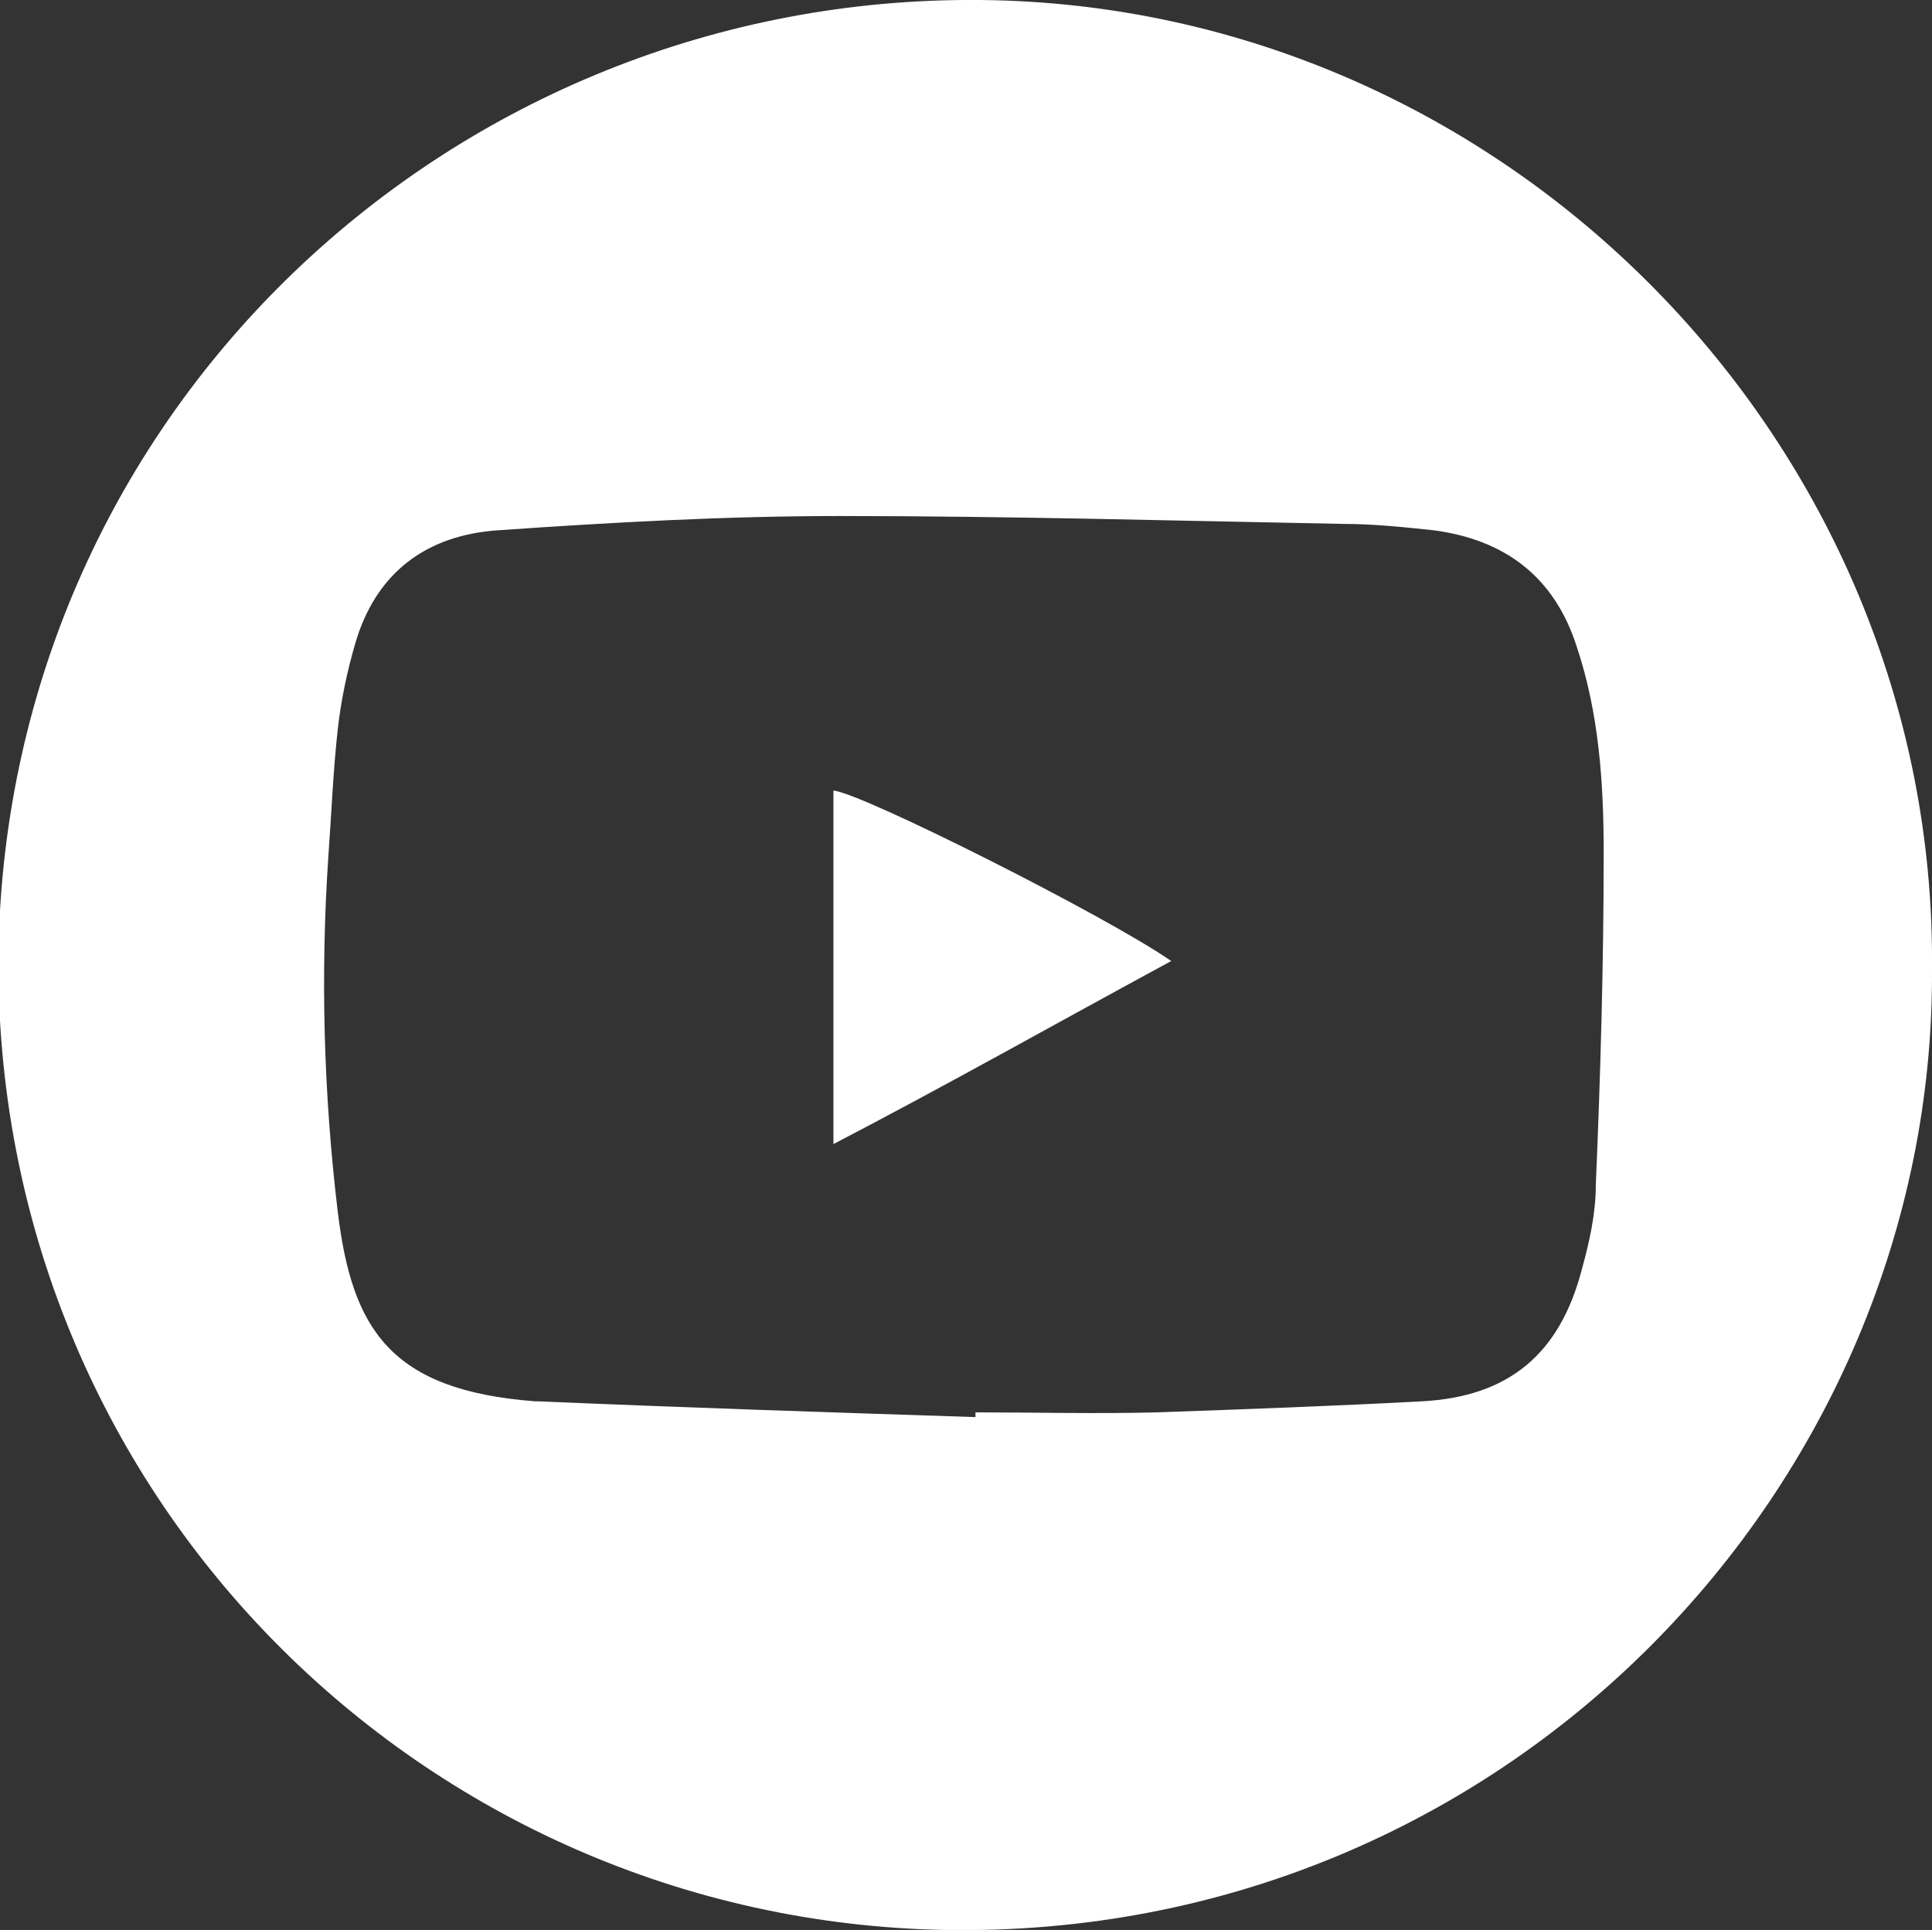 <?xml version="1.0" encoding="UTF-8"?> <!-- Generator: Adobe Illustrator 23.1.0, SVG Export Plug-In . SVG Version: 6.00 Build 0) --> <svg xmlns="http://www.w3.org/2000/svg" xmlns:xlink="http://www.w3.org/1999/xlink" id="Layer_1" x="0px" y="0px" width="122.4px" height="122.3px" viewBox="0 0 122.4 122.3" style="enable-background:new 0 0 122.4 122.3;" xml:space="preserve"><rect x="0" y="0" width="122.4" height="122.3" fill="#333333" stroke="none"/> <style type="text/css"> .st0{fill:#FFFFFF;} .st1{fill:#4C98F2;} .st2{fill-rule:evenodd;clip-rule:evenodd;fill:#FFFFFF;} .st3{fill:#FF8080;} .st4{fill-rule:evenodd;clip-rule:evenodd;fill:#FF6555;} .st5{fill-rule:evenodd;clip-rule:evenodd;fill:#4C98F2;} .st6{fill-rule:evenodd;clip-rule:evenodd;fill:#FF8080;} .st7{fill-rule:evenodd;clip-rule:evenodd;fill:#80C4FF;} .st8{fill-rule:evenodd;clip-rule:evenodd;fill:#E3EEFF;} .st9{fill-rule:evenodd;clip-rule:evenodd;fill:#FFDBD8;} </style> <g> <path class="st0" d="M122.4,61.4c0.2,32.7-27,61.5-62.5,60.9c-33.1-0.6-60.4-27.6-60-62C0.5,25.9,28.8-0.3,62.1,0 C95.4,0.3,122.7,28.1,122.4,61.4z M61.8,89.8c0-0.1,0-0.2,0-0.3c3.8,0,7.7,0.1,11.5,0c5.6-0.2,11.2-0.4,16.8-0.7 c5.5-0.3,8.7-3,10.1-8.3c0.5-1.8,0.9-3.6,0.9-5.4c0.3-7,0.5-14,0.5-21.1c0-4.4-0.3-8.8-1.7-13c-1.4-4.4-4.5-6.8-9.1-7.4 c-1.9-0.2-3.8-0.4-5.7-0.4c-10.6-0.2-21.3-0.5-31.9-0.5c-7.2,0-14.4,0.4-21.6,0.9c-4.6,0.3-7.8,2.7-9.1,7.2 c-0.5,1.7-0.9,3.6-1.1,5.4c-0.3,2.7-0.4,5.4-0.6,8.1c-0.5,7.5-0.3,15,0.6,22.5c0.9,7.4,3.3,11.3,12.5,12c0.1,0,0.2,0,0.2,0 C43.4,89.2,52.6,89.5,61.8,89.8z"></path> <path class="st0" d="M74.2,60.9c-7.2,3.9-14.1,7.8-21.4,11.6c0-7.8,0-15.1,0-22.4C54.5,50.2,70.2,58.1,74.2,60.9z"></path> </g> </svg> 